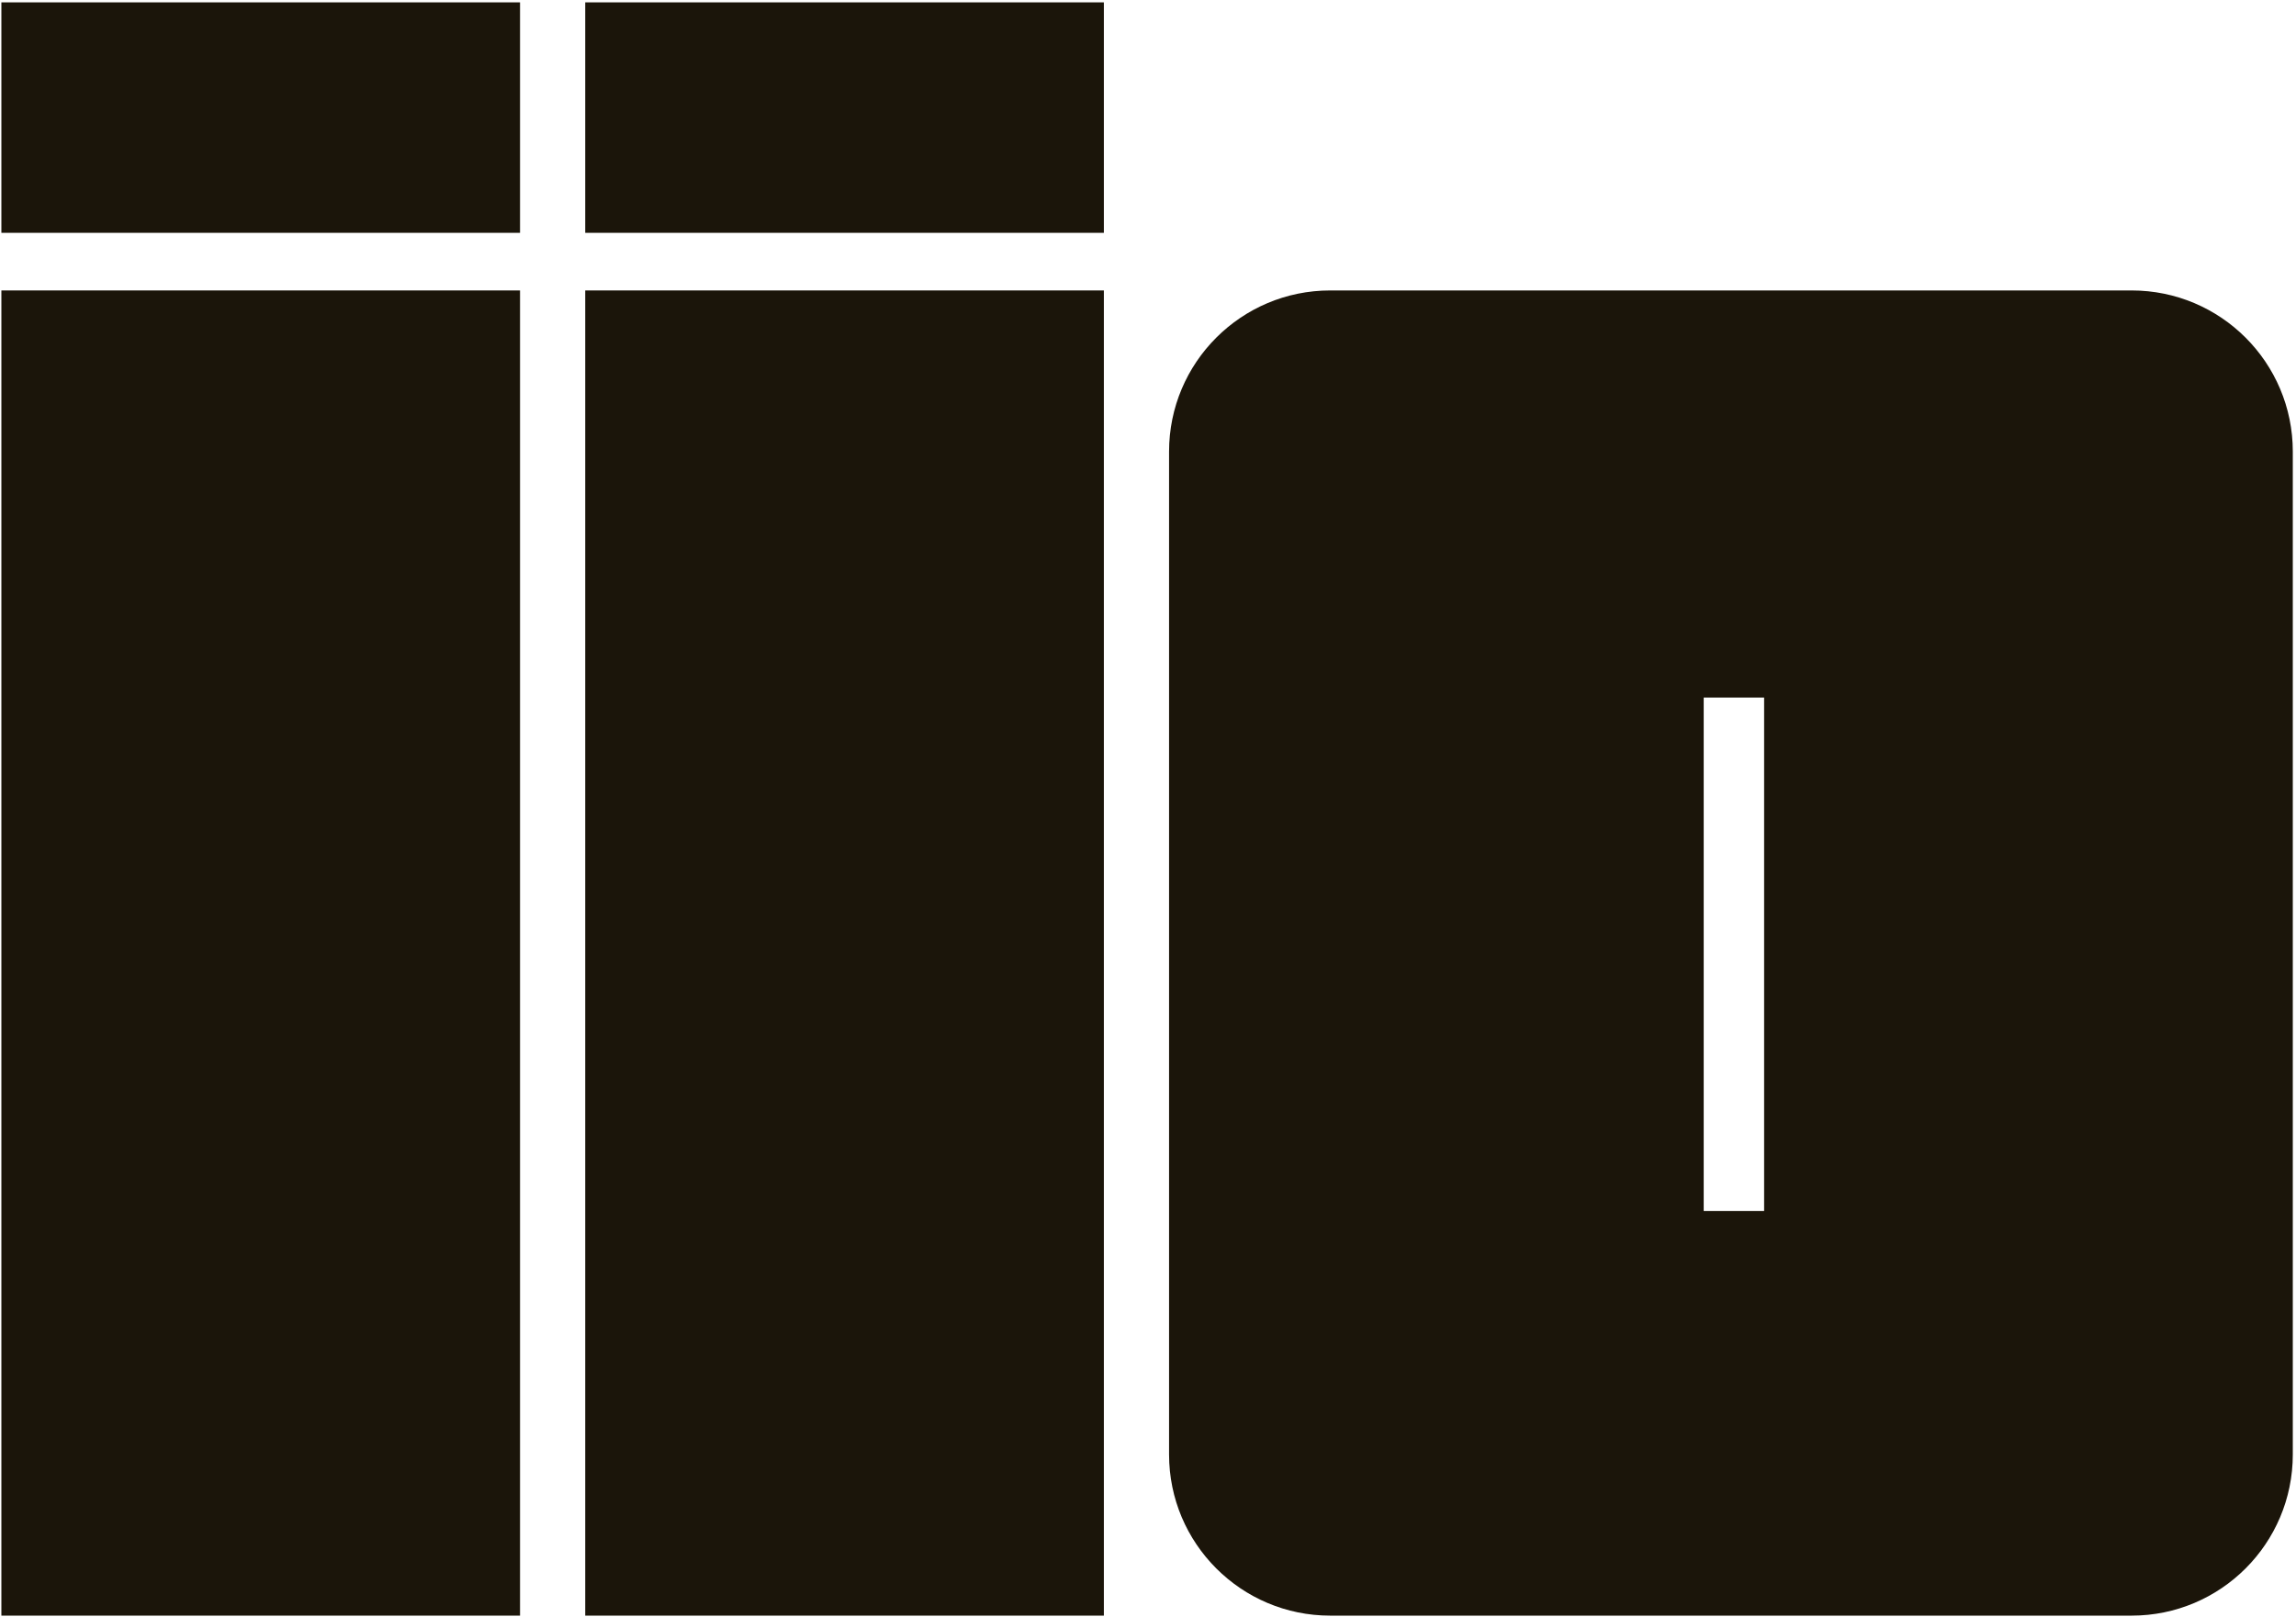 <svg xmlns="http://www.w3.org/2000/svg" fill="none" viewBox="0 0 501 353" height="353" width="501">
<rect fill="#1B150A" height="289.217" width="113.172" y="63.389" x="127.699"></rect>
<rect fill="#1B150A" height="50.299" width="113.172" y="0.515" x="127.699"></rect>
<rect fill="#1B150A" height="289.217" width="113.172" y="63.389" x="0.302"></rect>
<rect fill="#1B150A" height="50.299" width="113.172" y="0.515" x="0.302"></rect>
<path fill="#1B150A" d="M290.269 63.388C270.843 63.388 255.096 79.135 255.096 98.561V317.433C255.096 336.858 270.843 352.606 290.269 352.606H465.13C484.555 352.606 500.302 336.858 500.302 317.433V98.561C500.302 79.135 484.555 63.388 465.13 63.388H290.269ZM384.941 152.239H371.757V264.304H384.941V152.239Z" clip-rule="evenodd" fill-rule="evenodd"></path>
</svg>
